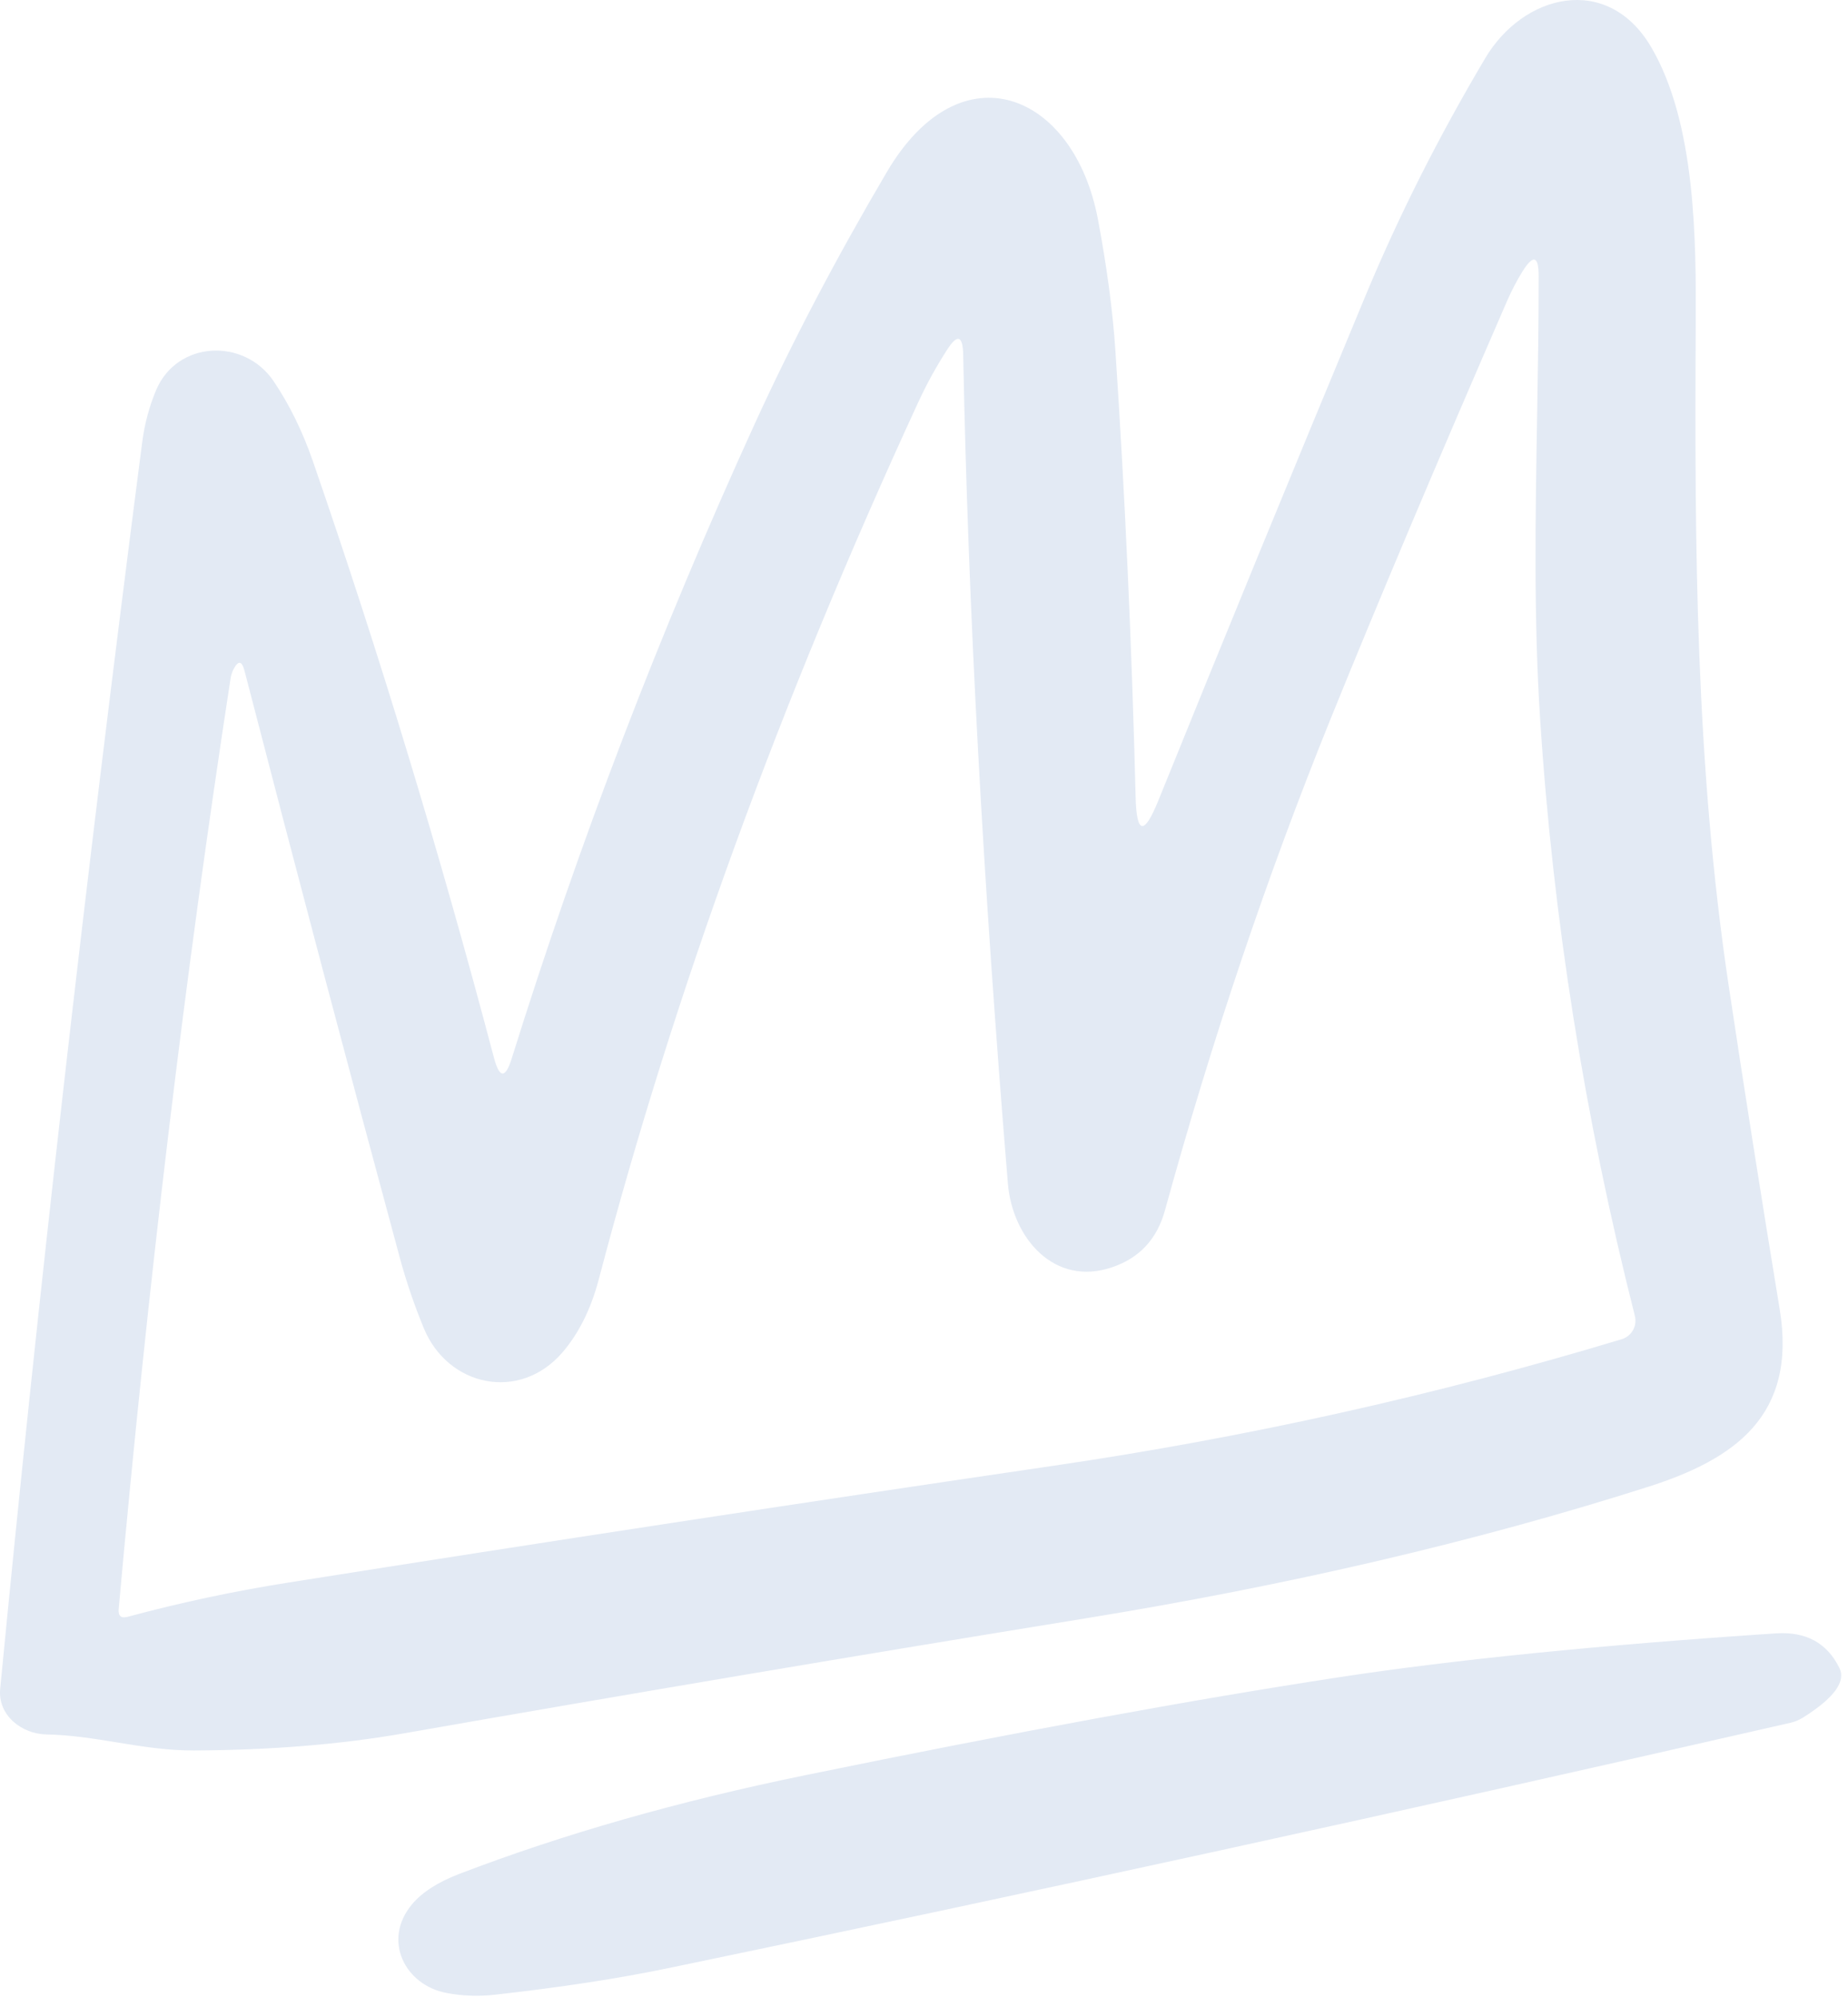 <?xml version="1.0" encoding="UTF-8"?> <svg xmlns="http://www.w3.org/2000/svg" width="136" height="147" viewBox="0 0 136 147" fill="none"><path fill-rule="evenodd" clip-rule="evenodd" d="M37.664 77.893C37.197 79.4 36.761 79.39 36.354 77.863C32.361 62.743 27.914 48.093 23.014 33.913C22.254 31.727 21.294 29.773 20.134 28.053C17.974 24.863 13.054 25.053 11.494 28.703C10.988 29.903 10.644 31.187 10.464 32.553C6.251 65.113 2.768 95.697 0.014 124.303C-0.176 126.233 1.574 127.623 3.404 127.663C5.205 127.697 6.905 127.973 8.607 128.25C10.459 128.552 12.313 128.854 14.304 128.843C19.911 128.817 25.031 128.4 29.664 127.593C46.411 124.66 63.124 121.84 79.804 119.133C94.864 116.687 108.698 113.453 121.304 109.433C127.634 107.413 132.264 104.213 130.974 96.373C129.601 88.027 128.351 80.097 127.224 72.583C124.784 56.303 124.704 40.233 124.794 23.873C124.824 17.763 124.814 9.043 121.494 3.433C118.284 -1.987 112.104 -0.447 109.304 4.283C105.864 10.077 102.918 15.927 100.464 21.833C95.011 34.953 89.934 47.327 85.234 58.953C84.194 61.513 83.641 61.413 83.574 58.653C83.294 47.473 82.797 36.52 82.084 25.793C81.891 22.887 81.464 19.677 80.804 16.163C79.054 6.833 70.724 3.383 65.264 12.663C61.517 19.03 58.278 25.207 55.544 31.193C48.571 46.473 42.611 62.04 37.664 77.893ZM97.894 52.983C101.421 44.277 105.764 33.99 110.924 22.123C111.271 21.337 111.648 20.617 112.054 19.963C112.841 18.717 113.234 18.83 113.234 20.303C113.237 23.748 113.179 27.218 113.12 30.695C112.994 38.129 112.867 45.599 113.344 52.943C114.291 67.61 116.614 82.247 120.314 96.853C120.405 97.211 120.355 97.59 120.174 97.911C119.993 98.232 119.696 98.469 119.344 98.573C105.698 102.693 91.767 105.797 77.554 107.883C59.068 110.597 40.274 113.467 21.174 116.493C17.207 117.12 13.284 117.957 9.404 119.003C8.911 119.137 8.688 118.947 8.734 118.433C10.887 94.48 13.631 71.657 16.964 49.963C17.004 49.71 17.074 49.483 17.174 49.283C17.527 48.59 17.801 48.62 17.994 49.373C21.907 64.487 25.724 78.913 29.444 92.653C29.911 94.367 30.494 96.073 31.194 97.773C32.974 102.073 38.244 103.193 41.384 99.553C42.591 98.153 43.484 96.36 44.064 94.173C49.571 73.187 57.407 51.667 67.574 29.613C68.188 28.28 68.894 26.993 69.694 25.753C70.454 24.567 70.851 24.68 70.884 26.093C71.237 44.46 72.334 64.803 74.174 87.123C74.514 91.143 77.604 94.733 81.854 93.273C83.861 92.593 85.154 91.197 85.734 89.083C89.181 76.55 93.234 64.517 97.894 52.983ZM59.264 130.663C49.924 132.577 41.424 135.003 33.764 137.943C32.211 138.543 31.064 139.283 30.324 140.163C28.104 142.813 29.814 146.133 32.874 146.693C34.028 146.913 35.201 146.957 36.394 146.823C41.241 146.283 45.508 145.63 49.194 144.863C75.788 139.337 103.314 133.317 131.774 126.803C132.105 126.724 132.42 126.592 132.704 126.413C134.978 124.98 135.864 123.763 135.364 122.763C134.458 120.93 132.908 120.083 130.714 120.223C117.741 121.083 107.018 122.16 98.544 123.453C87.798 125.093 74.704 127.497 59.264 130.663Z" fill="#E3EAF4"></path></svg> 